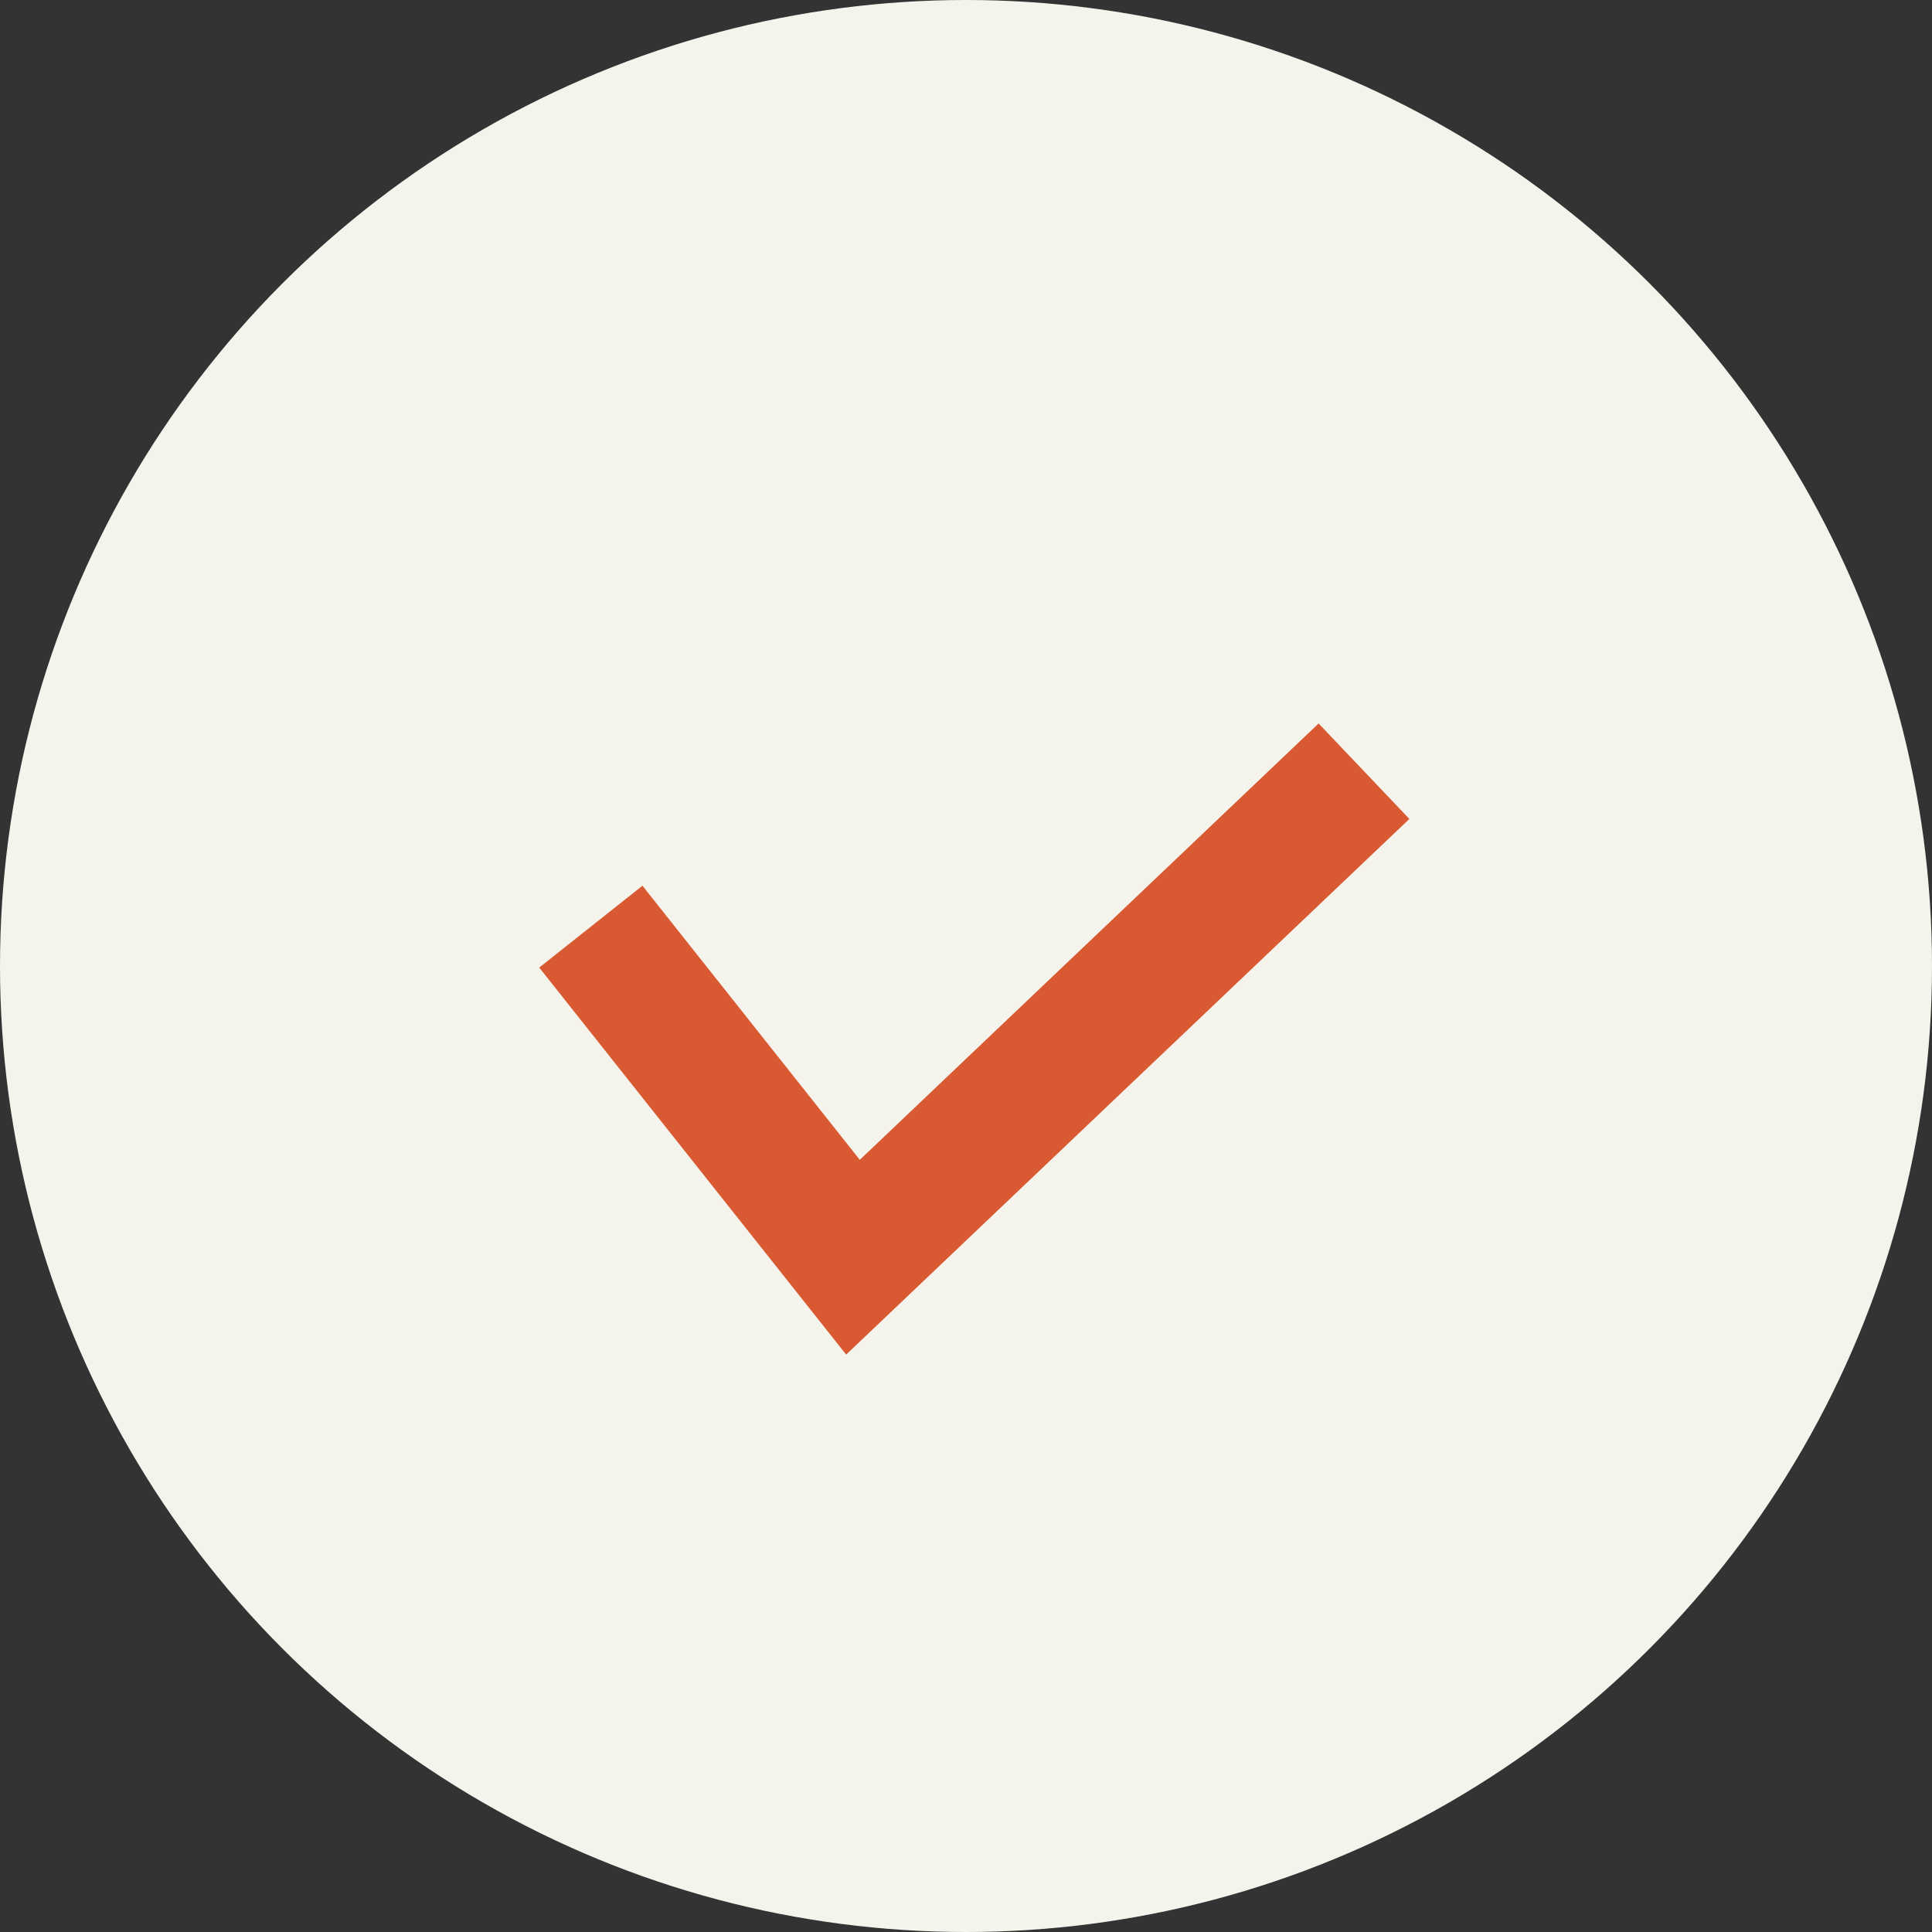 <svg xmlns="http://www.w3.org/2000/svg" width="22" height="22" viewBox="0 0 22 22">
  <rect x="0" y="0" width="22" height="22" fill="#333333" stroke="none"/>
  <g id="グループ_29617" data-name="グループ 29617" transform="translate(-1109 -1530)">
    <circle id="楕円形_772" data-name="楕円形 772" cx="11" cy="11" r="11" transform="translate(1109 1530)" fill="#f5f4ec"/>
    <path id="パス_152522" data-name="パス 152522" d="M14623.728,7755.819l2.985,3.764,5.819-5.534" transform="translate(-13508 -6215.267)" fill="none" stroke="#d85932" stroke-width="1.5"/>
  </g>
</svg>
